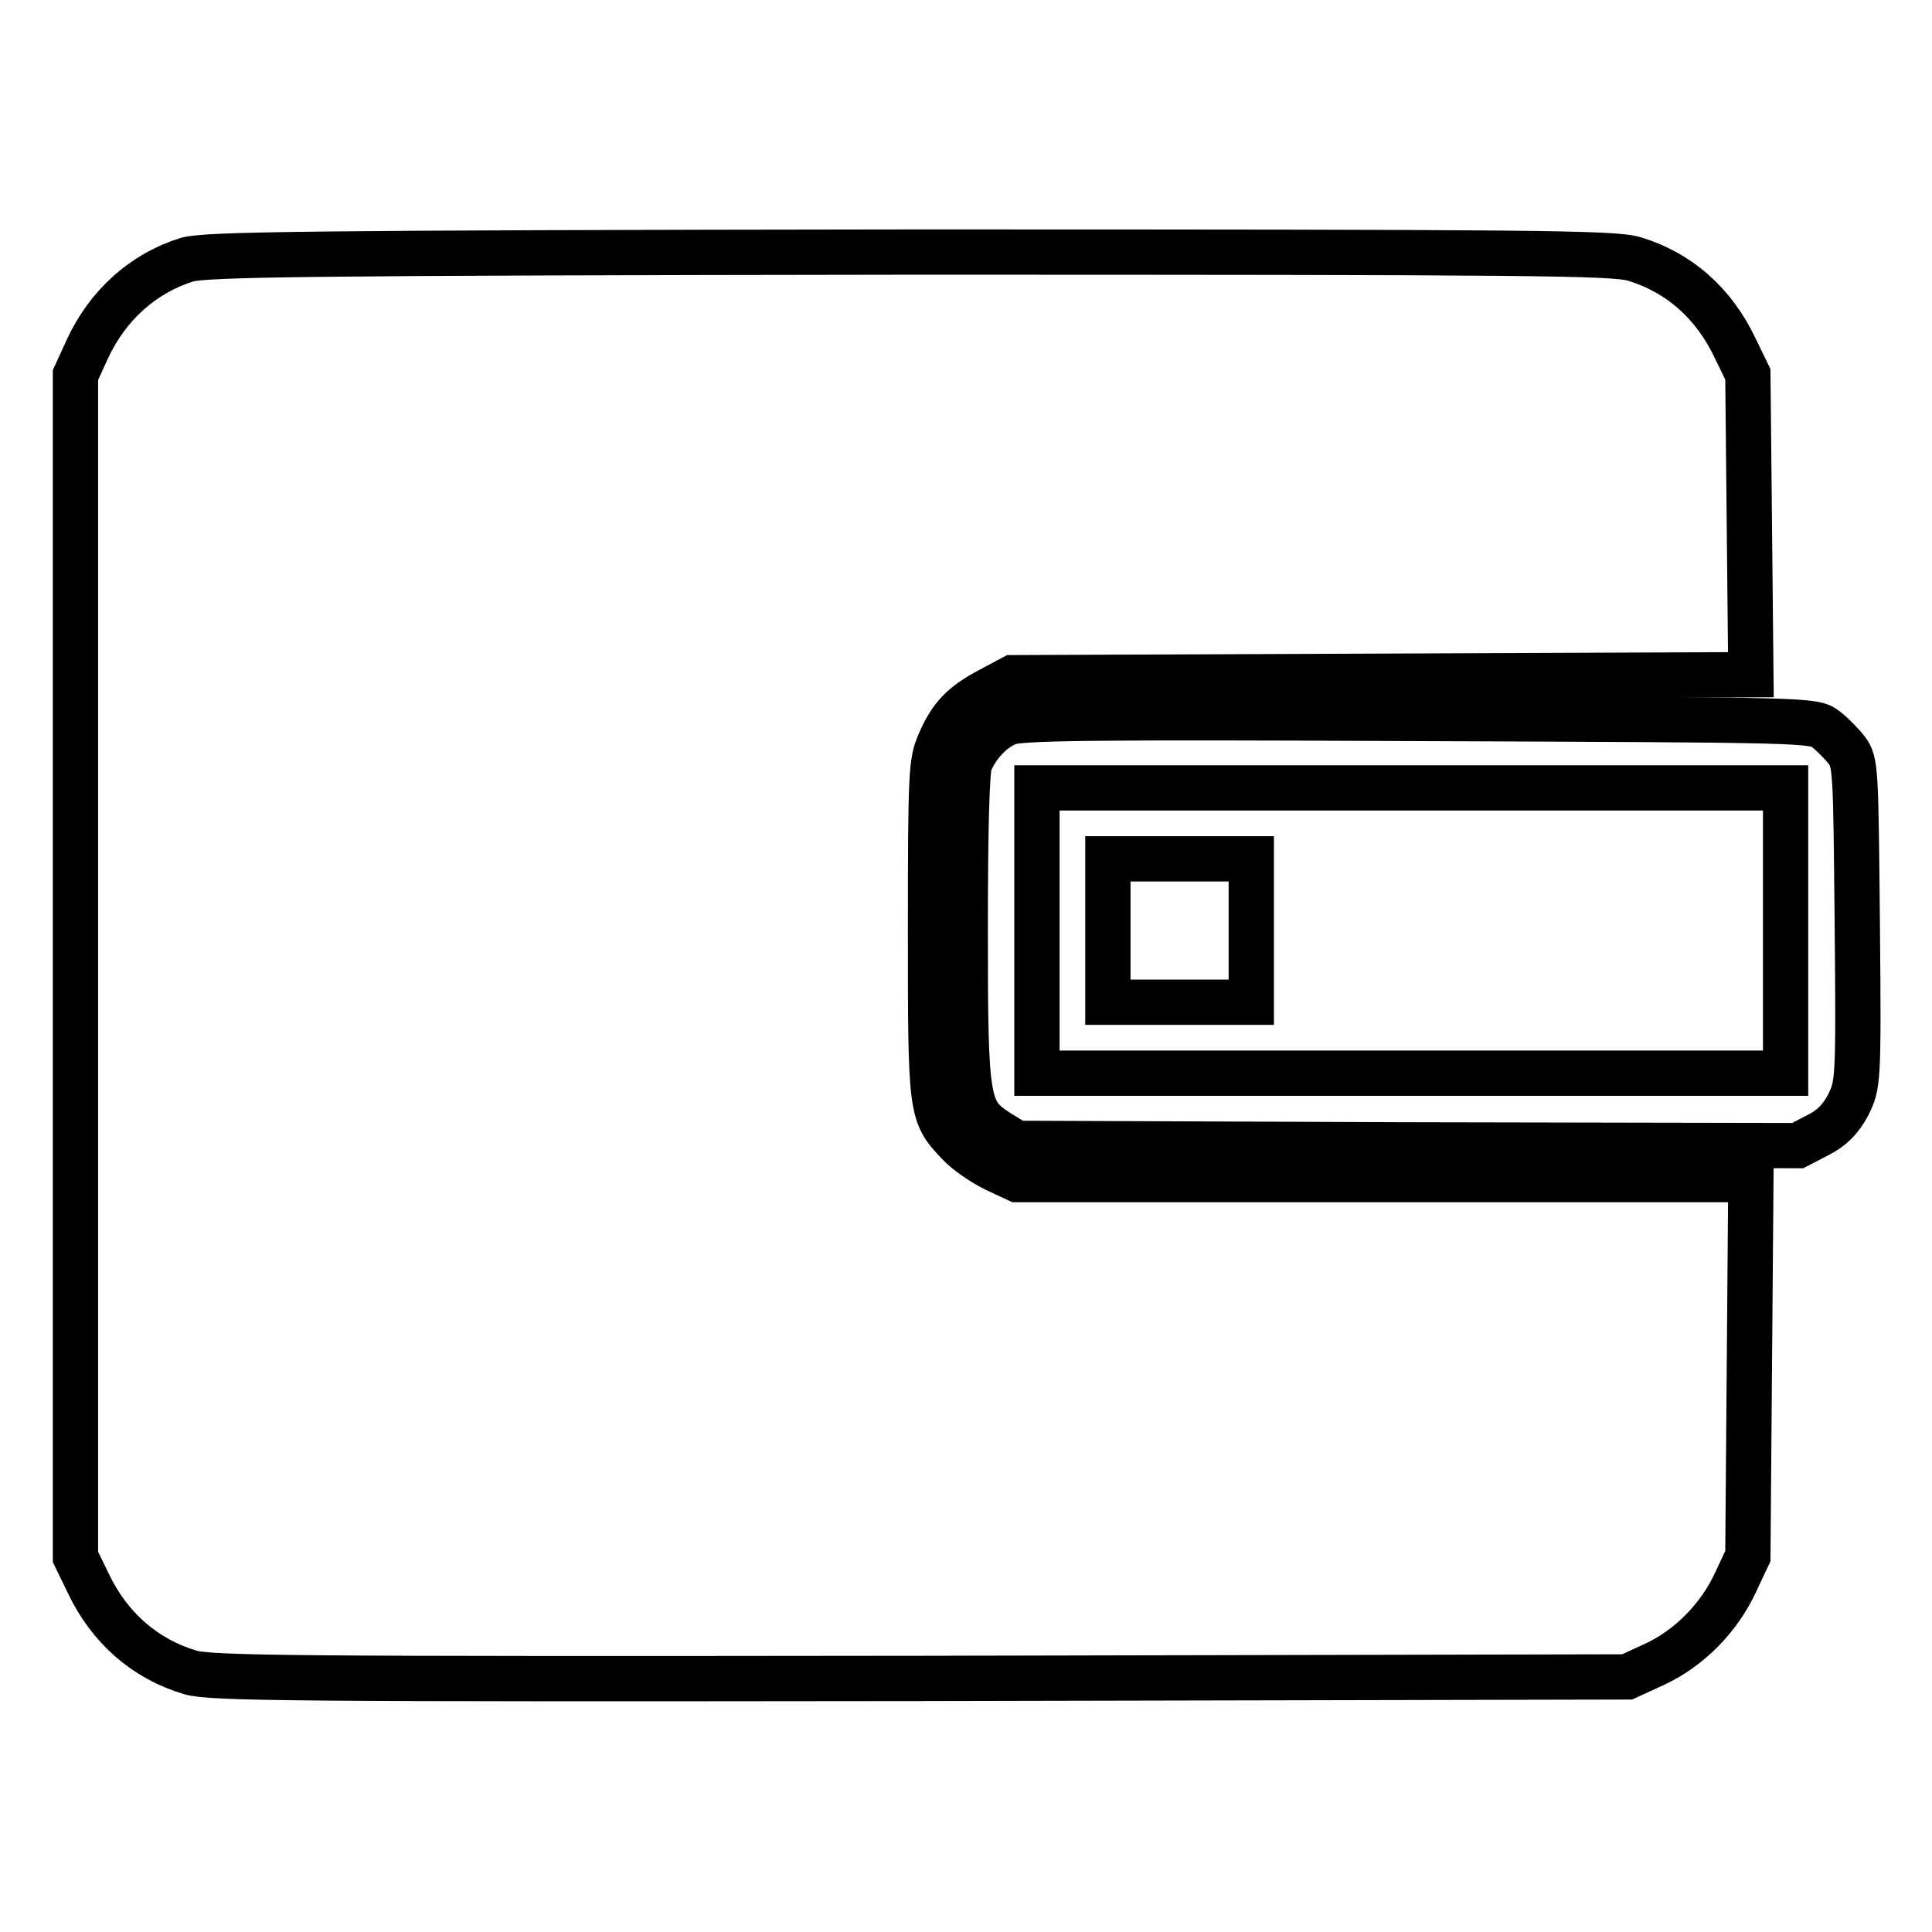 <?xml version="1.0" encoding="utf-8"?>
<!-- Svg Vector Icons : http://www.onlinewebfonts.com/icon -->
<!DOCTYPE svg PUBLIC "-//W3C//DTD SVG 1.1//EN" "http://www.w3.org/Graphics/SVG/1.1/DTD/svg11.dtd">
<svg version="1.1" xmlns="http://www.w3.org/2000/svg" xmlns:xlink="http://www.w3.org/1999/xlink" x="0px" y="0px" viewBox="0 0 256 256" enable-background="new 0 0 256 256" xml:space="preserve">
<g><g><g><path stroke-width="6" fill-opacity="0" stroke="#000000"  d="M24.8,34.4c-5.8,1.8-10.5,6-13.2,11.8L10,49.7V128v78.3l1.7,3.5c2.8,5.9,7.5,10,13.5,11.8c2.8,0.8,13,0.9,96.8,0.8l93.6-0.2l3.7-1.7c4.5-2.1,8.5-6.1,10.7-10.9l1.6-3.4l0.2-25l0.2-24.9h-48.6h-48.6l-3-1.4c-1.6-0.8-3.8-2.3-4.8-3.4c-3.7-3.9-3.7-4.1-3.7-28.4c0-20.9,0.1-22.2,1.2-24.7c1.5-3.5,3.1-5.1,6.7-7l3-1.6l48.9-0.2l48.9-0.2l-0.2-19.9l-0.2-19.9l-1.7-3.5c-2.8-5.9-7.4-10-13.4-11.8c-2.8-0.8-12.9-0.9-96-0.9C39.8,33.5,27.4,33.7,24.8,34.4z"/><path stroke-width="6" fill-opacity="0" stroke="#000000"  d="M133.5,95.8c-2.2,0.9-4.1,3.1-5,5.3c-0.4,1.1-0.6,9-0.6,22.2c0,23.3,0.2,24,4.5,26.8l2.3,1.4l51.8,0.2l51.7,0.1l2.7-1.4c1.8-0.9,3-2.1,4-4c1.3-2.7,1.4-2.8,1.2-24c-0.2-20.5-0.2-21.4-1.4-23c-0.7-0.9-2-2.2-2.8-2.8c-1.6-1.2-2.1-1.2-54-1.4C144.9,95,134.9,95.1,133.5,95.8z M236.6,123.3v18.9H187h-49.6v-18.9v-18.9H187h49.6V123.3z"/><path stroke-width="6" fill-opacity="0" stroke="#000000"  d="M146.8,123.3v9.5h9.5h9.5v-9.5v-9.5h-9.5h-9.5V123.3z"/></g></g></g>
</svg>